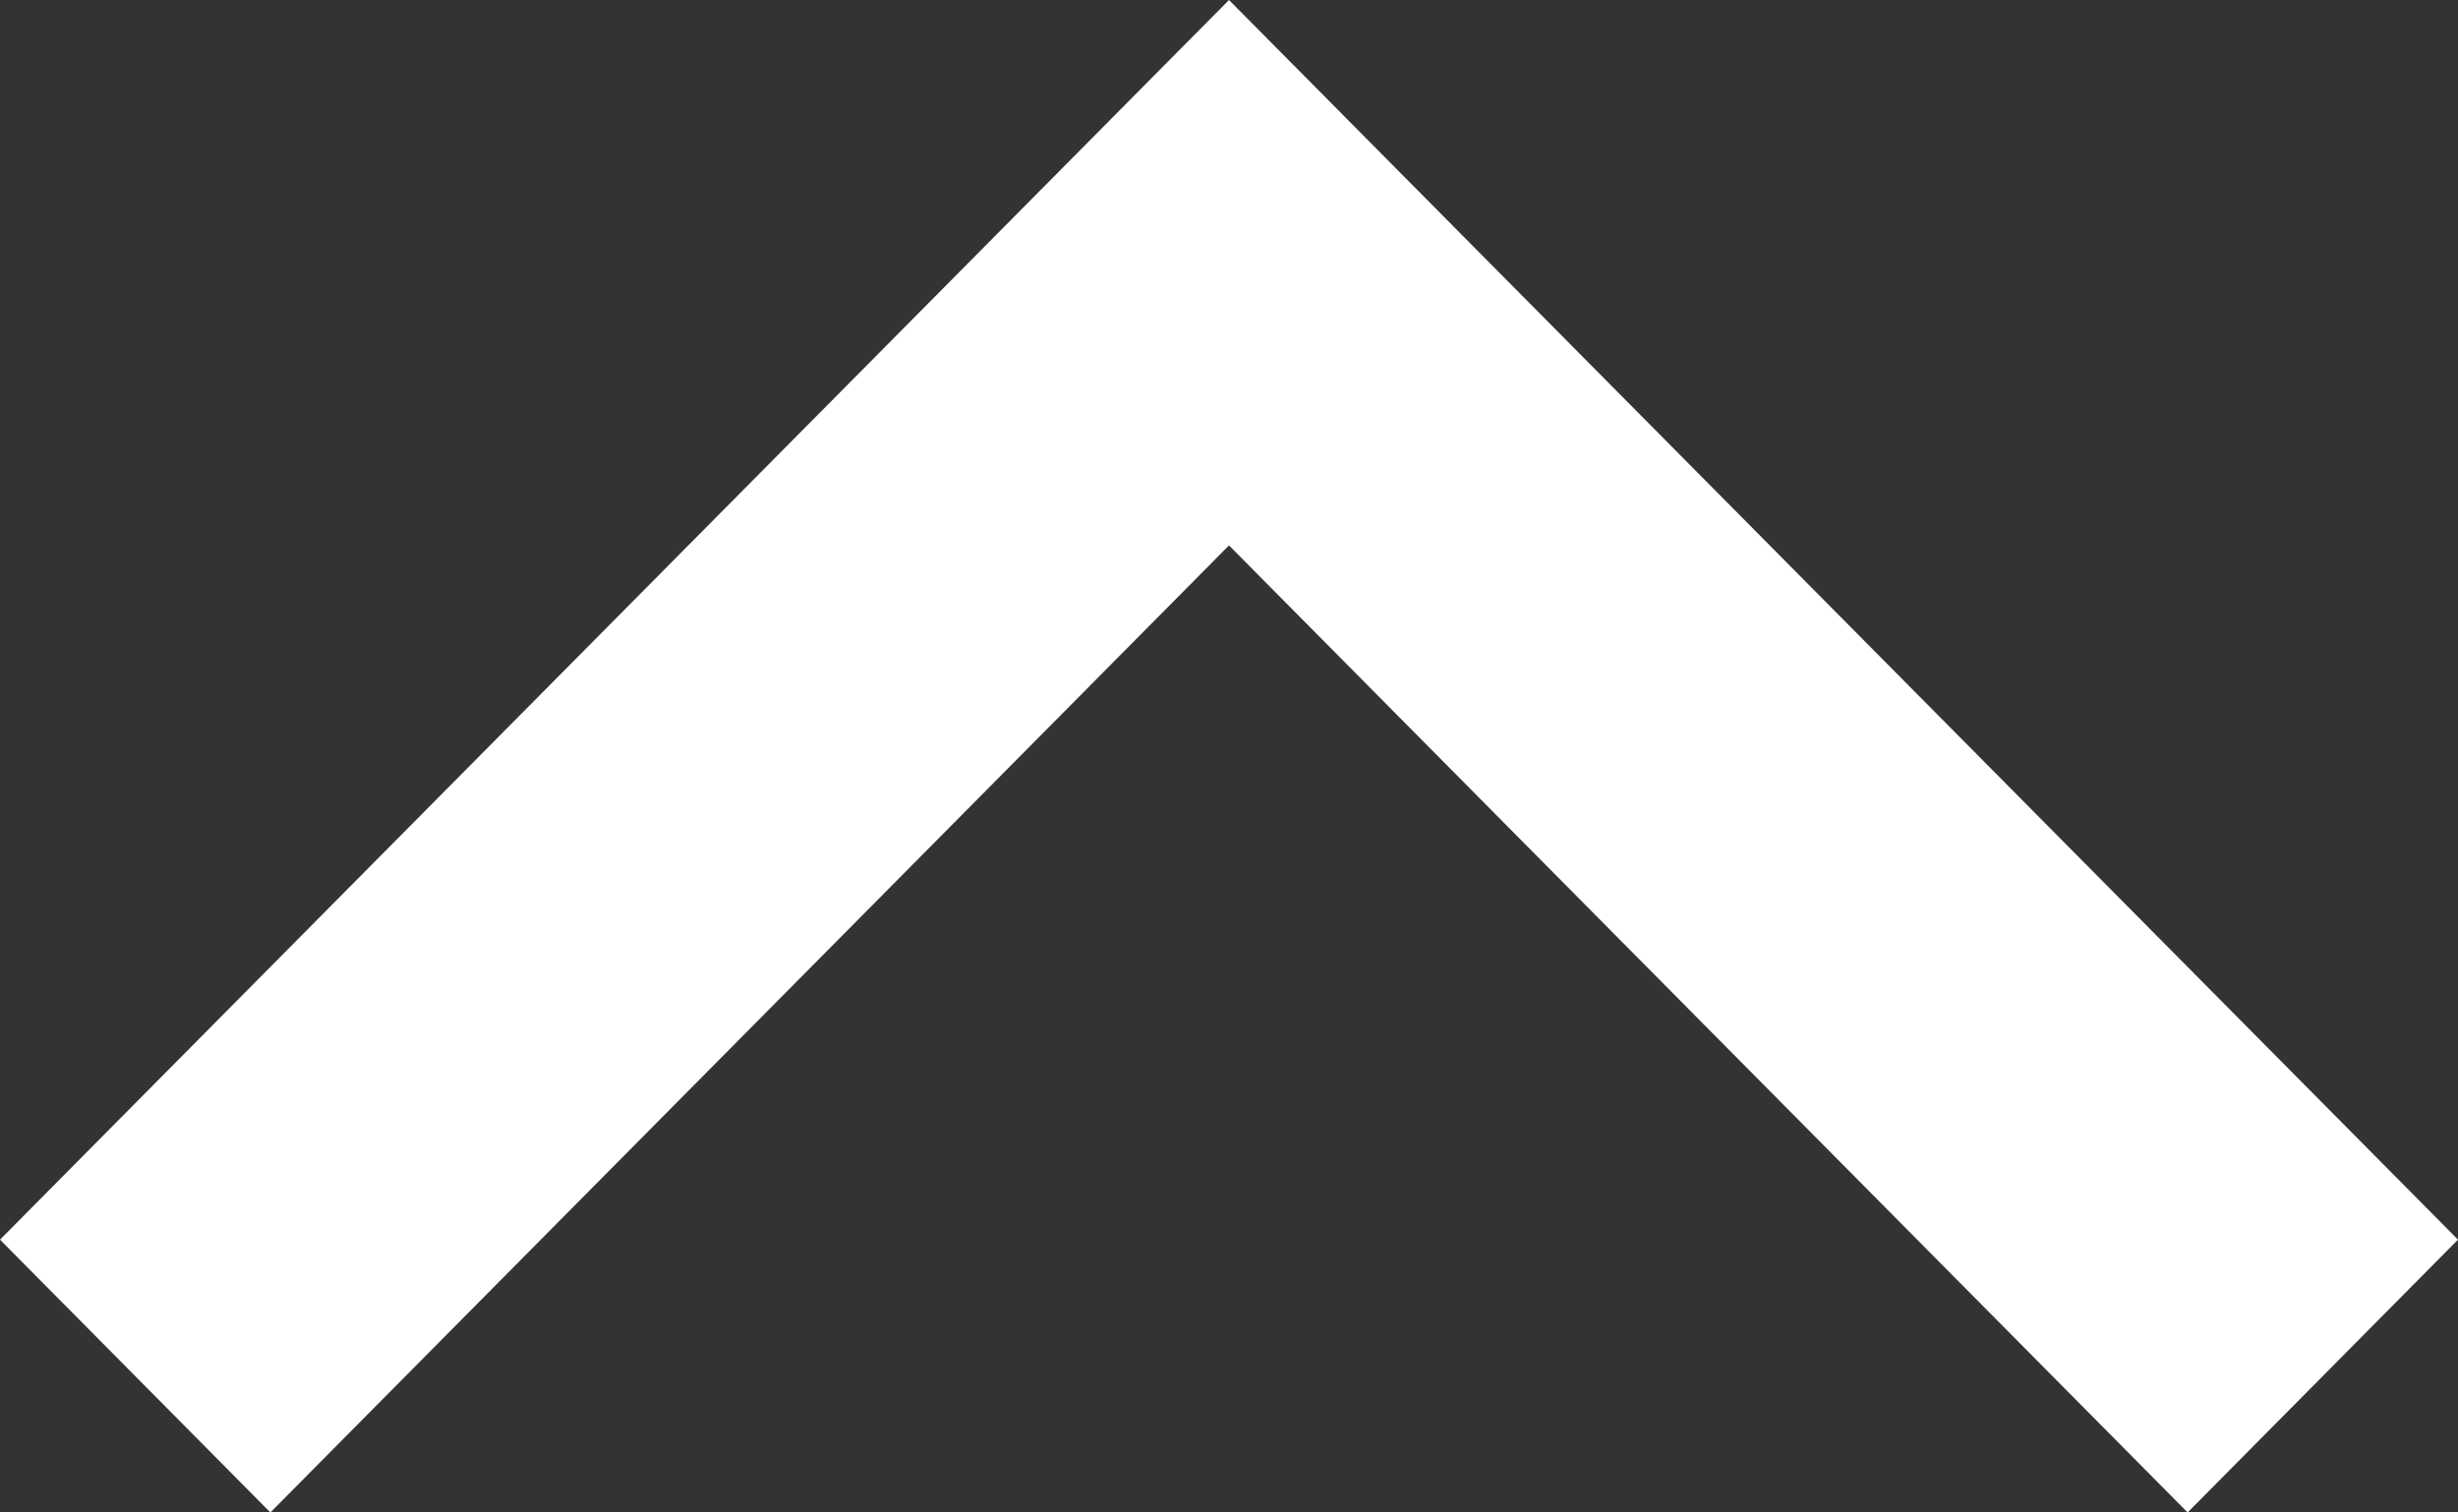 <?xml version="1.0" encoding="UTF-8"?>
<svg width="13px" height="8px" viewBox="0 0 13 8" version="1.1" xmlns="http://www.w3.org/2000/svg" xmlns:xlink="http://www.w3.org/1999/xlink">
    <rect x="0" y="0" width="13" height="8" fill="#333333" stroke="none"/>
    <title>Path Copy</title>
    <g id="Flytthjälp-Form" stroke="none" stroke-width="1" fill="none" fill-rule="evenodd">
        <g id="Home-Copy-77" transform="translate(-290, -142)" fill="#FFFFFF" fill-rule="nonzero">
            <polygon id="Path-Copy" transform="translate(296.5, 146) scale(1, -1) translate(-296.5, -146) " points="296.5 150 290 143.443 291.43 142 296.5 147.115 301.57 142 303 143.443"></polygon>
        </g>
    </g>
</svg>